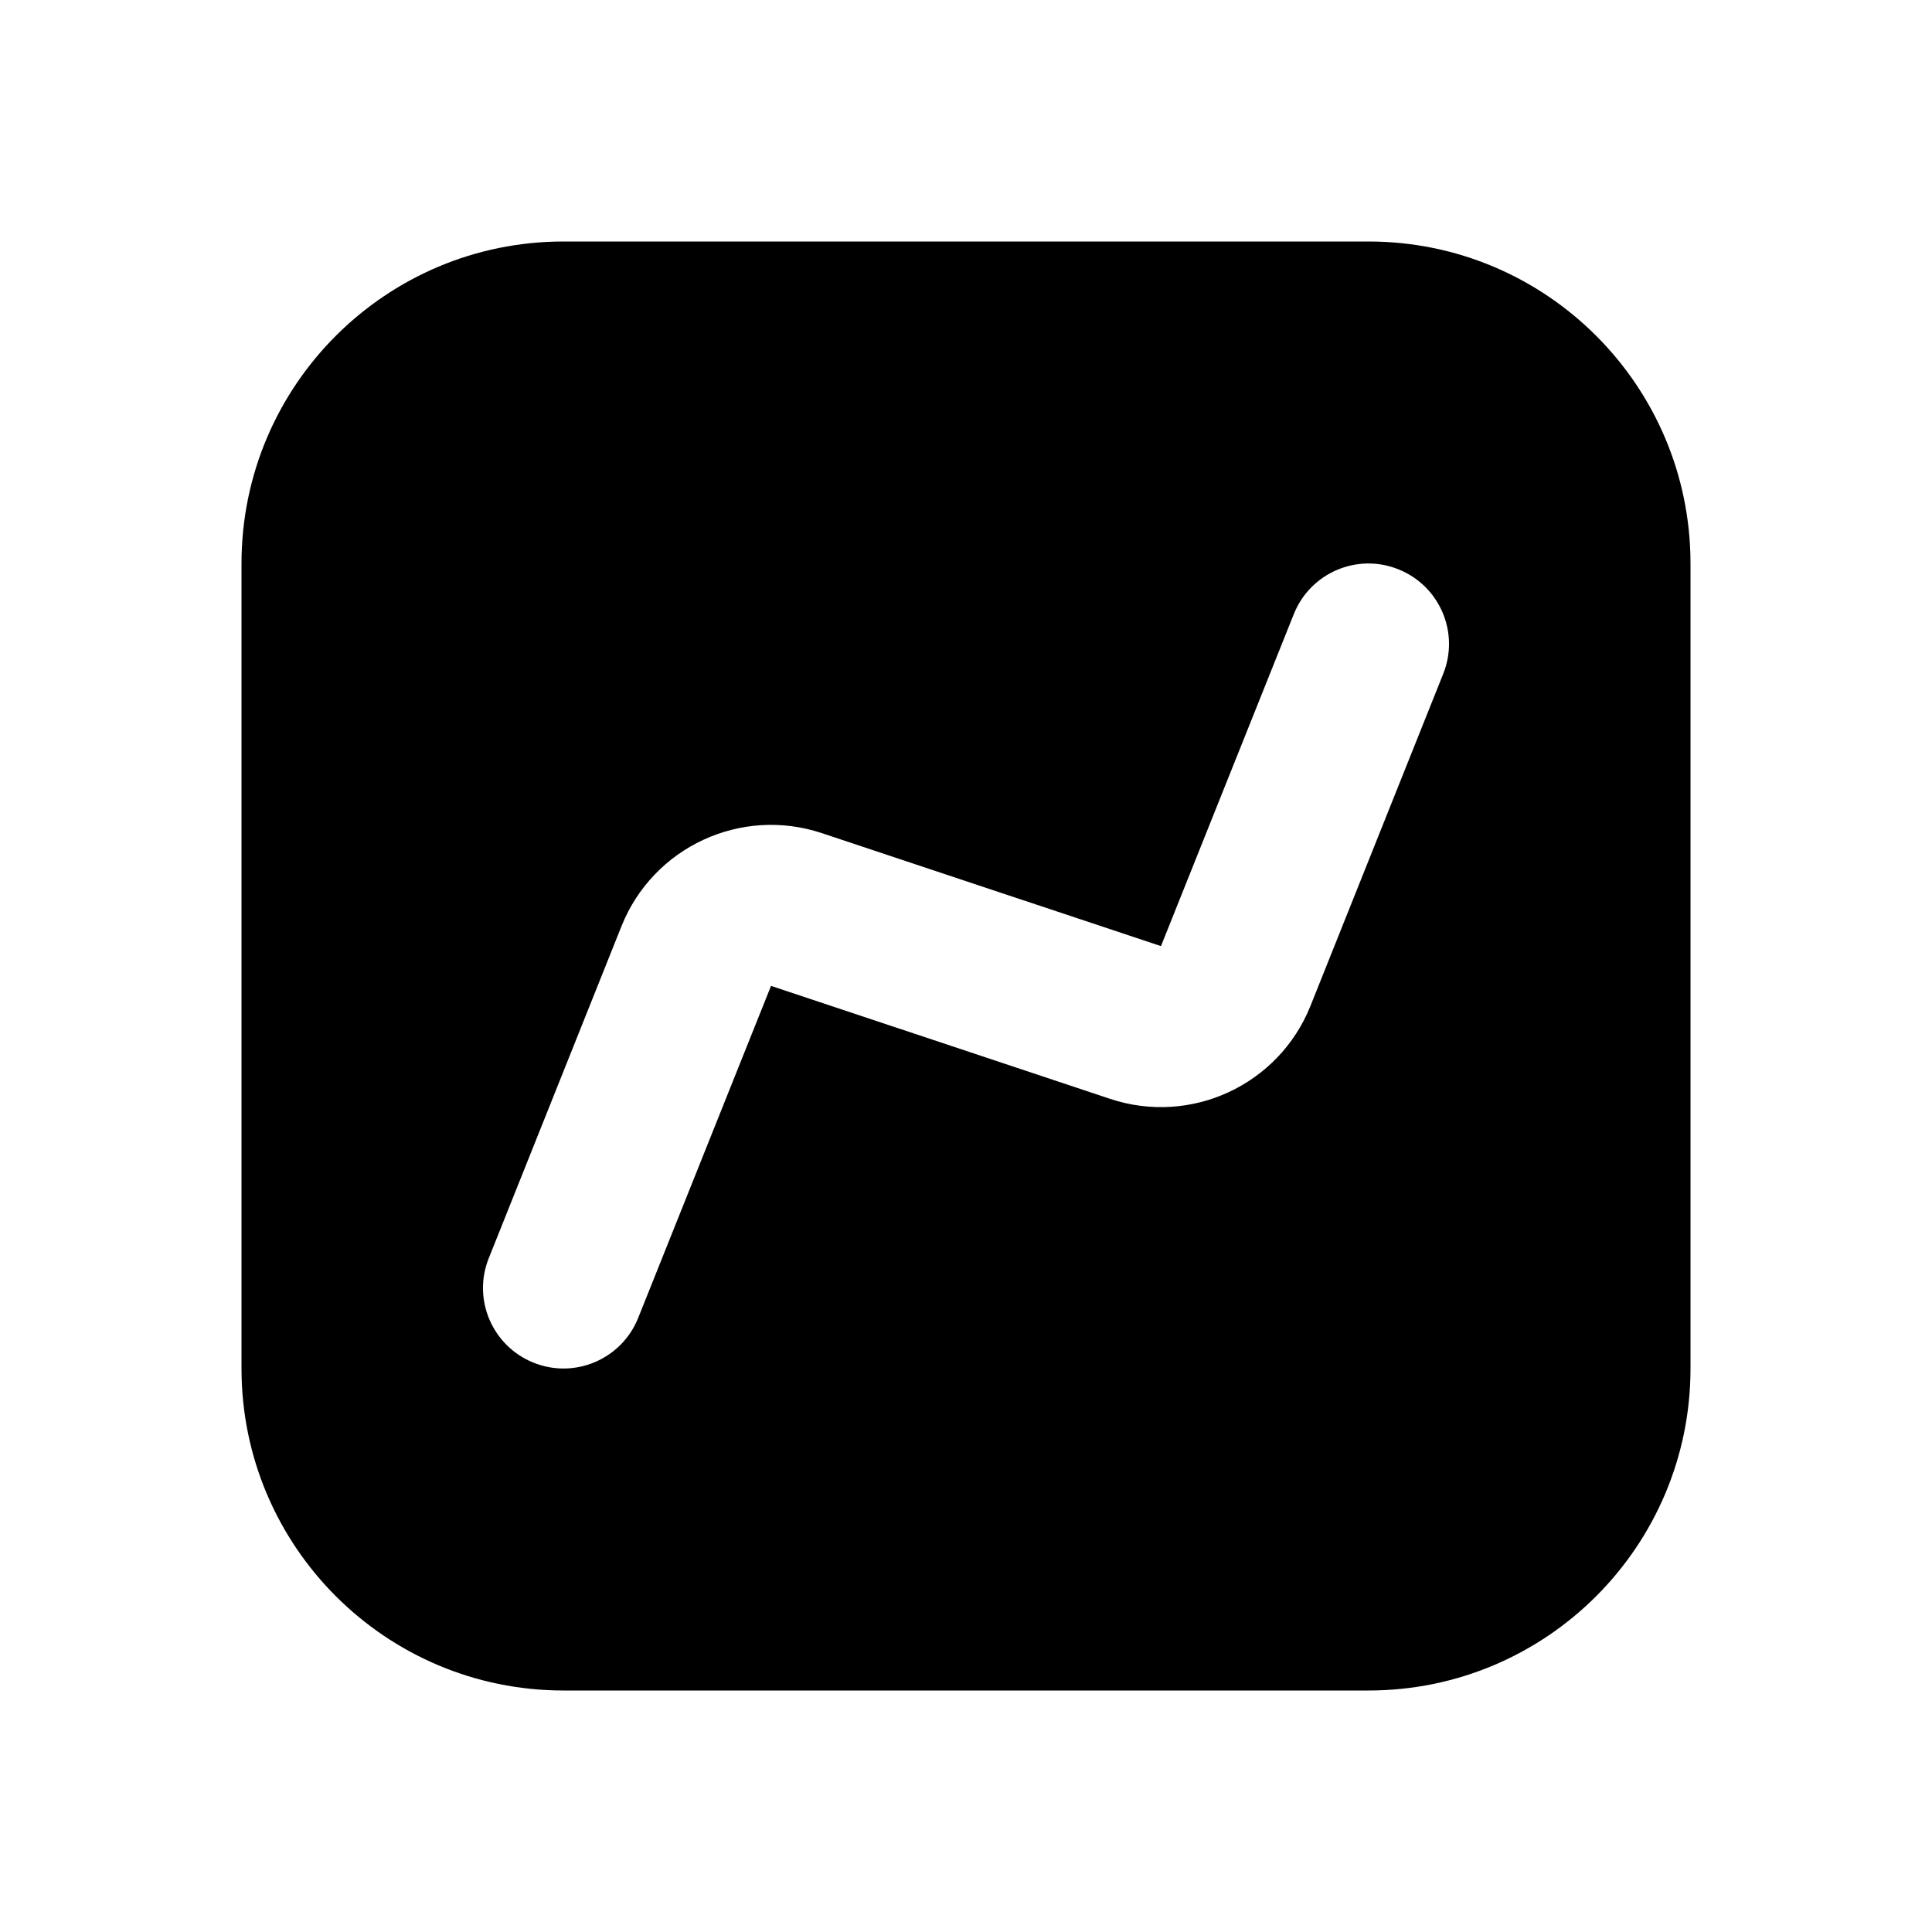 <svg width="24" height="24" viewBox="0 0 24 24" fill="none" xmlns="http://www.w3.org/2000/svg">
<path fill-rule="evenodd" clip-rule="evenodd" d="M17 3H7C4.791 3 3 4.791 3 7V17C3 19.209 4.791 21 7 21H17C19.209 21 21 19.209 21 17V7C21 4.791 19.209 3 17 3ZM16.072 7.629C16.277 7.116 16.859 6.866 17.371 7.072C17.884 7.277 18.134 7.859 17.928 8.371L16.279 12.496C15.885 13.479 14.794 13.985 13.789 13.65L9.578 12.247L7.928 16.371C7.723 16.884 7.141 17.134 6.629 16.928C6.116 16.723 5.866 16.141 6.072 15.629L7.721 11.504C8.115 10.521 9.206 10.015 10.211 10.35L14.422 11.753L16.072 7.629Z" fill="black"/>
</svg>
